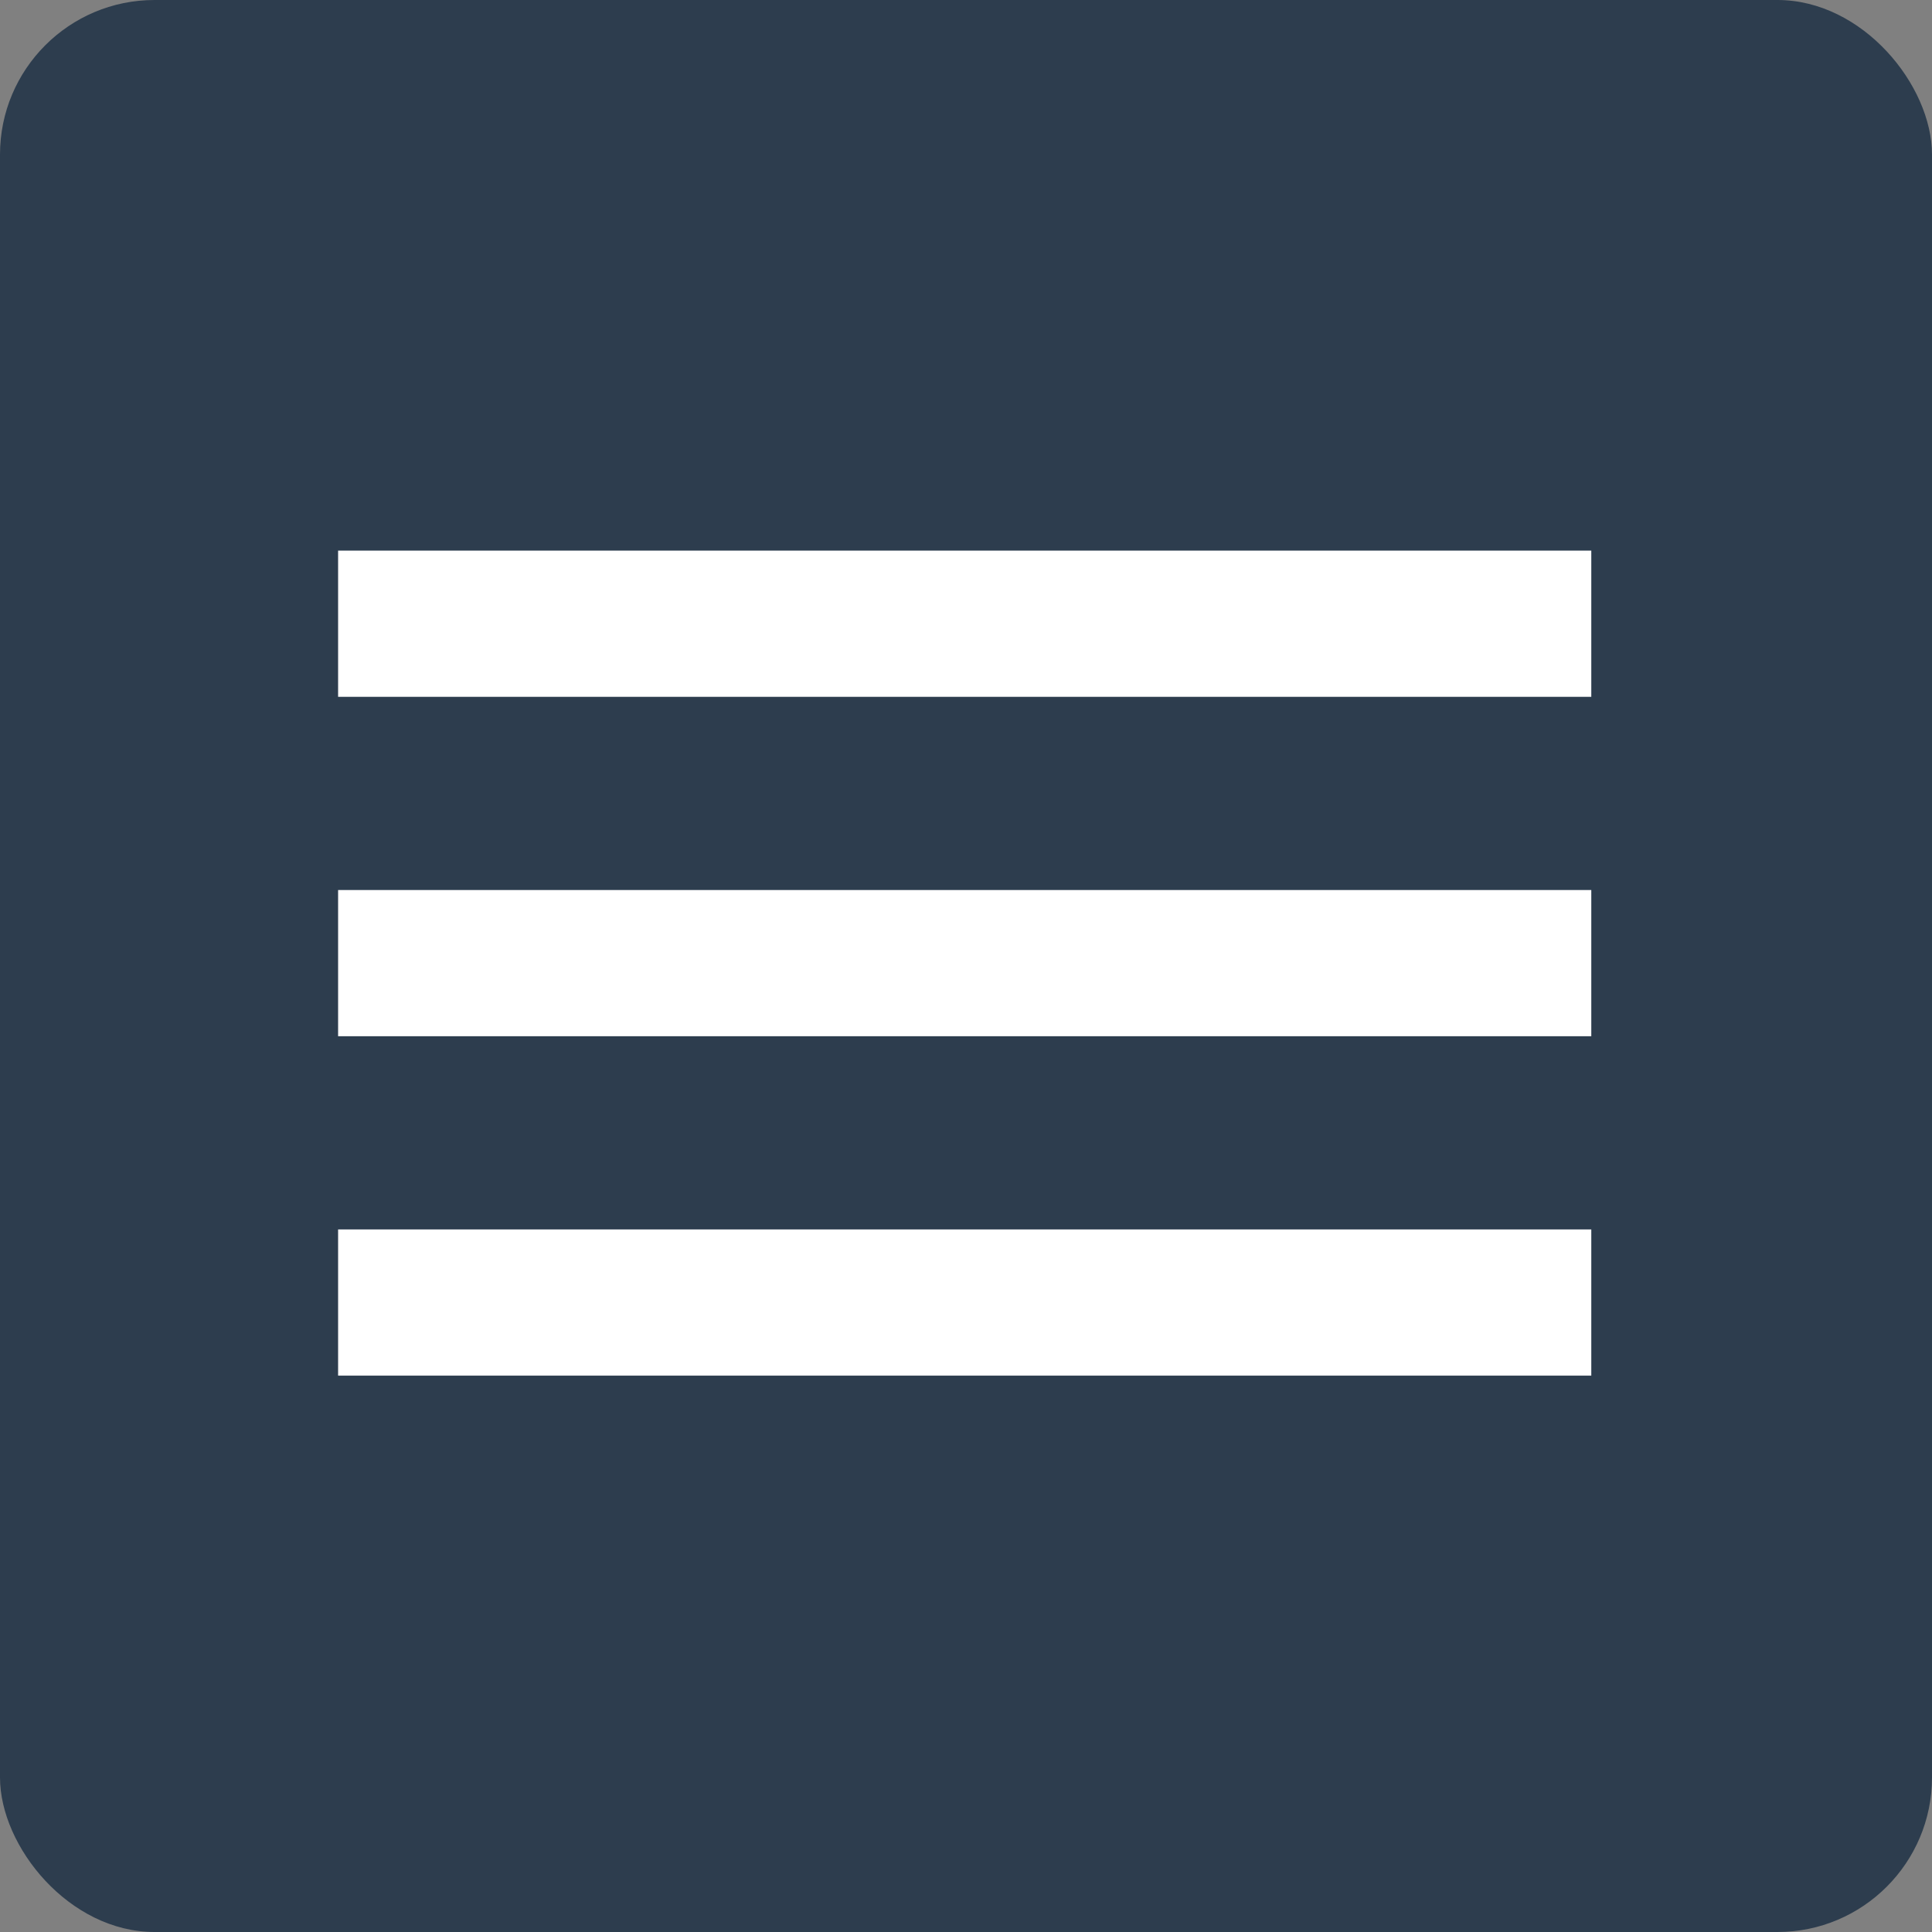 <?xml version="1.0" encoding="UTF-8"?> <svg xmlns="http://www.w3.org/2000/svg" width="200" height="200" viewBox="0 0 200 200" fill="none"><rect x="0" y="0" width="200" height="200" fill="#808080" stroke="none"/><rect width="200" height="200" rx="16" fill="#2D3D4E"></rect><rect x="35" y="57" width="129.73" height="15.135" fill="white"></rect><rect x="35" y="92.135" width="129.73" height="15.135" fill="white"></rect><rect x="35" y="127.27" width="129.73" height="15.135" fill="white"></rect></svg> 